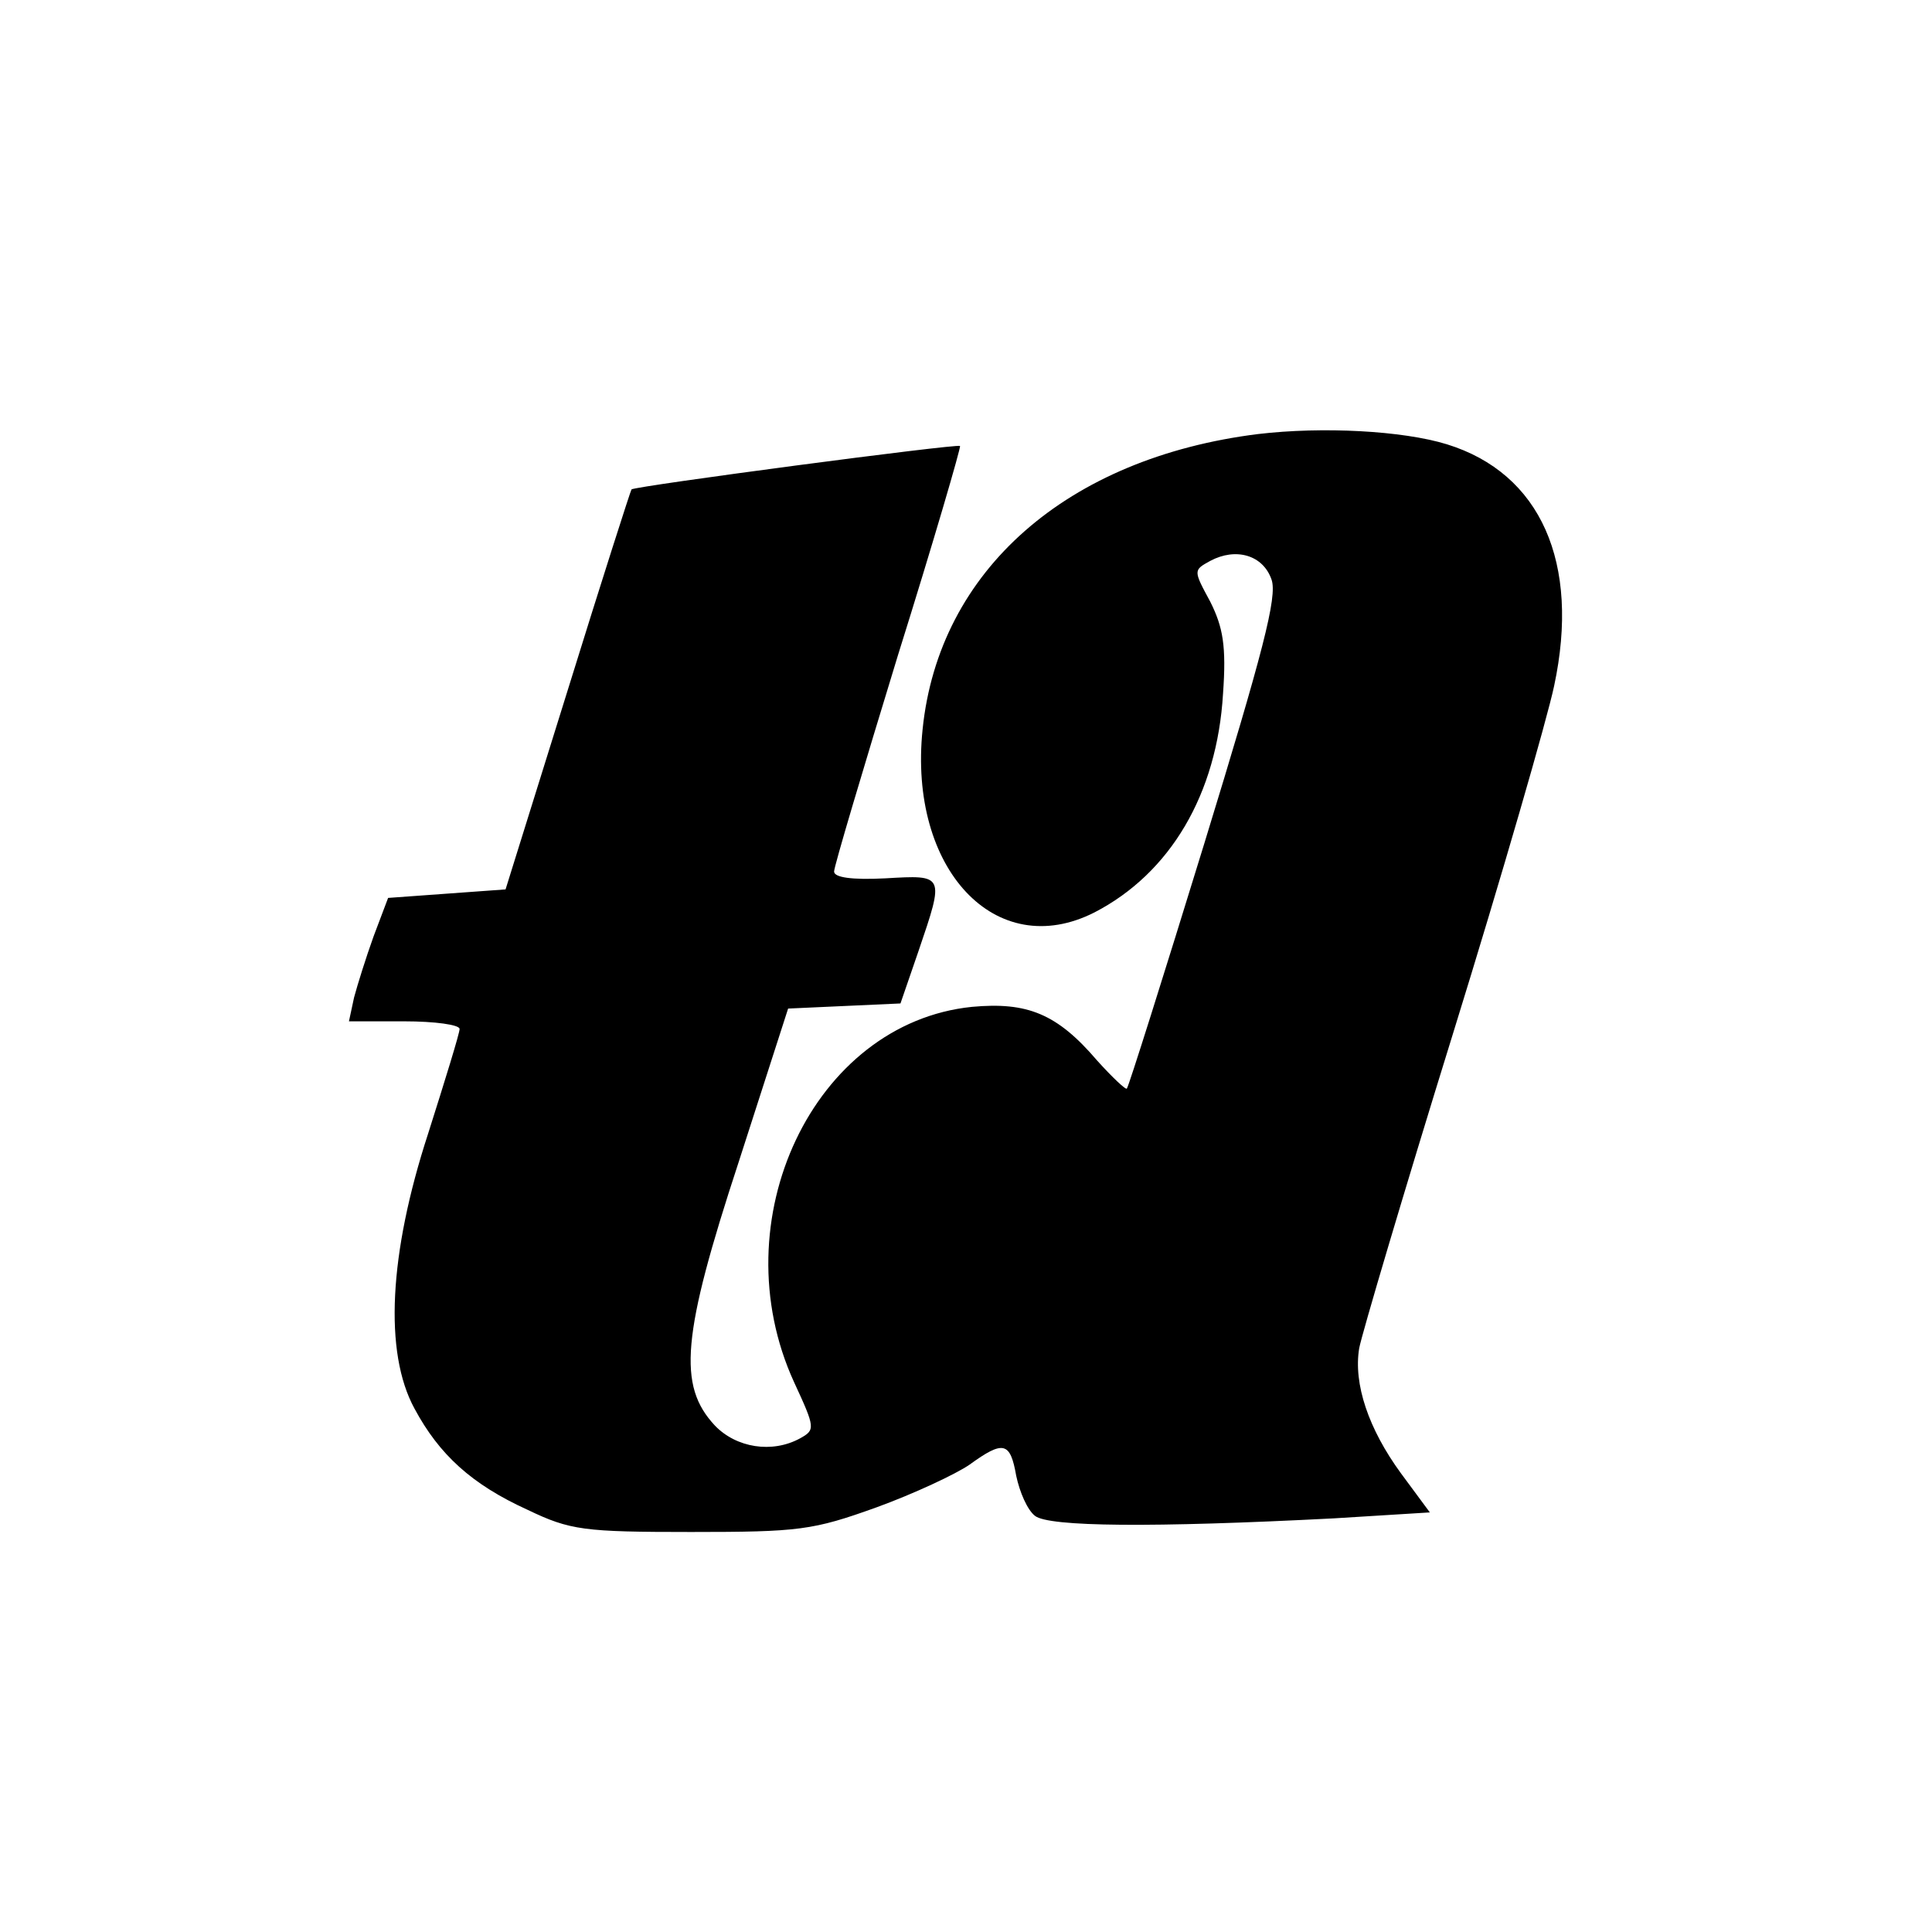 <?xml version="1.0" standalone="no"?>
<!DOCTYPE svg PUBLIC "-//W3C//DTD SVG 20010904//EN"
 "http://www.w3.org/TR/2001/REC-SVG-20010904/DTD/svg10.dtd">
<svg version="1.0" xmlns="http://www.w3.org/2000/svg"
 width="227pt" height="227pt" viewBox="0 0 227 227"
 preserveAspectRatio="xMidYMid meet">
<g transform="translate(0,227) scale(0.1,-0.1)"
fill="#000000" stroke="none">
<path d="M1478 1760 c-224 -28 -375 -160 -394 -347 -17 -164 86 -274 202 -215
89 46 144 139 151 257 4 56 0 78 -15 108 -20 37 -20 37 0 48 30 16 62 7 72
-22 7 -20 -10 -85 -79 -310 -48 -156 -89 -286 -91 -288 -1 -2 -17 13 -35 33
-47 55 -82 69 -147 63 -186 -19 -296 -251 -209 -441 25 -54 25 -56 7 -66 -33
-18 -75 -11 -100 15 -44 47 -39 106 28 310 l58 180 66 3 66 3 21 61 c31 91 31
90 -39 86 -39 -2 -60 1 -60 8 0 6 34 120 75 254 42 134 74 244 73 246 -3 3
-381 -47 -386 -51 -1 -1 -35 -107 -75 -236 l-73 -234 -69 -5 -69 -5 -17 -45
c-9 -25 -19 -57 -23 -72 l-6 -28 65 0 c36 0 65 -4 65 -9 0 -5 -17 -60 -37
-123 -46 -141 -52 -257 -16 -323 29 -54 67 -89 133 -119 50 -24 66 -26 192
-26 127 0 143 2 218 29 44 16 93 39 109 50 40 29 48 27 55 -13 4 -19 13 -40
22 -47 16 -13 138 -14 351 -3 l113 7 -34 46 c-38 52 -56 105 -49 147 3 16 52
182 110 369 58 187 111 371 119 409 31 145 -16 250 -126 284 -52 16 -146 21
-222 12z"/>
</g>
</svg>
